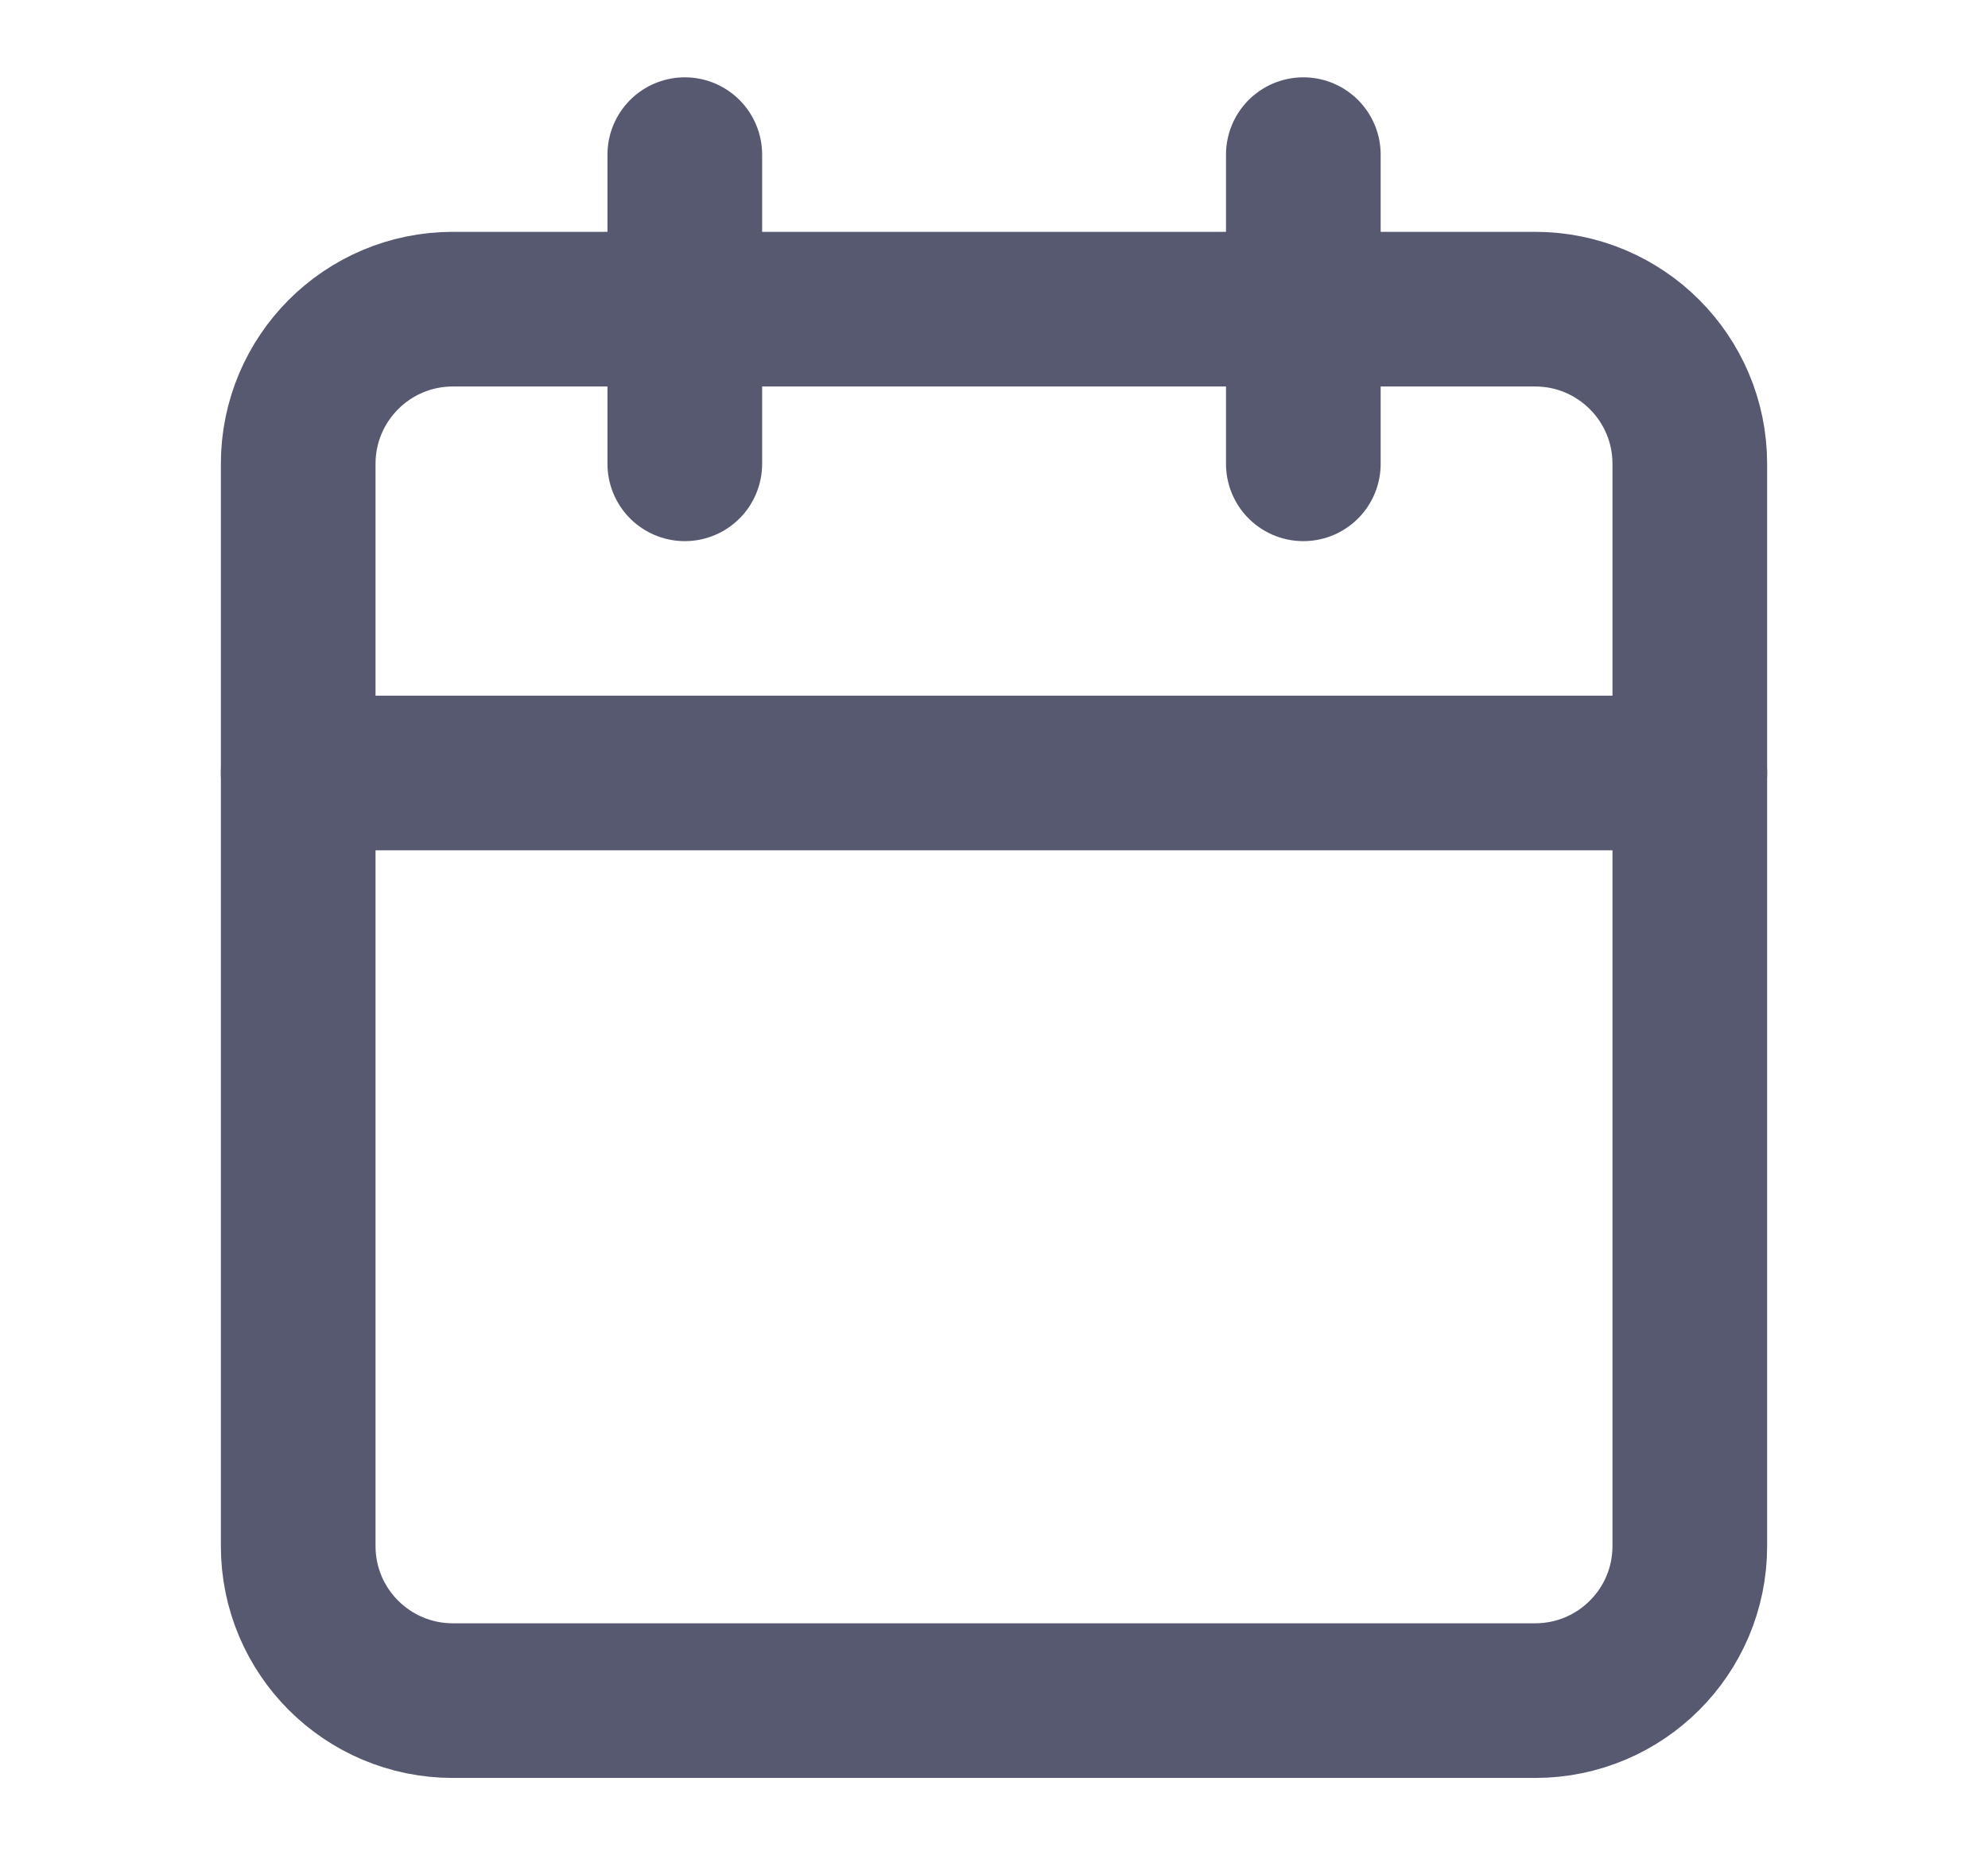 <svg width="15" height="14" viewBox="0 0 15 14" fill="none" xmlns="http://www.w3.org/2000/svg">
<path d="M5.167 1.167V3.5" stroke="#565970" stroke-width="1.167" stroke-linecap="round" stroke-linejoin="round"/>
<path d="M9.834 1.167V3.5" stroke="#565970" stroke-width="1.167" stroke-linecap="round" stroke-linejoin="round"/>
<path d="M11.583 2.333H3.417C2.772 2.333 2.25 2.856 2.25 3.5V11.667C2.25 12.311 2.772 12.833 3.417 12.833H11.583C12.228 12.833 12.75 12.311 12.75 11.667V3.5C12.75 2.856 12.228 2.333 11.583 2.333Z" stroke="#565970" stroke-width="1.167" stroke-linecap="round" stroke-linejoin="round"/>
<path d="M2.25 5.833H12.75" stroke="#565970" stroke-width="1.167" stroke-linecap="round" stroke-linejoin="round"/>
</svg>
